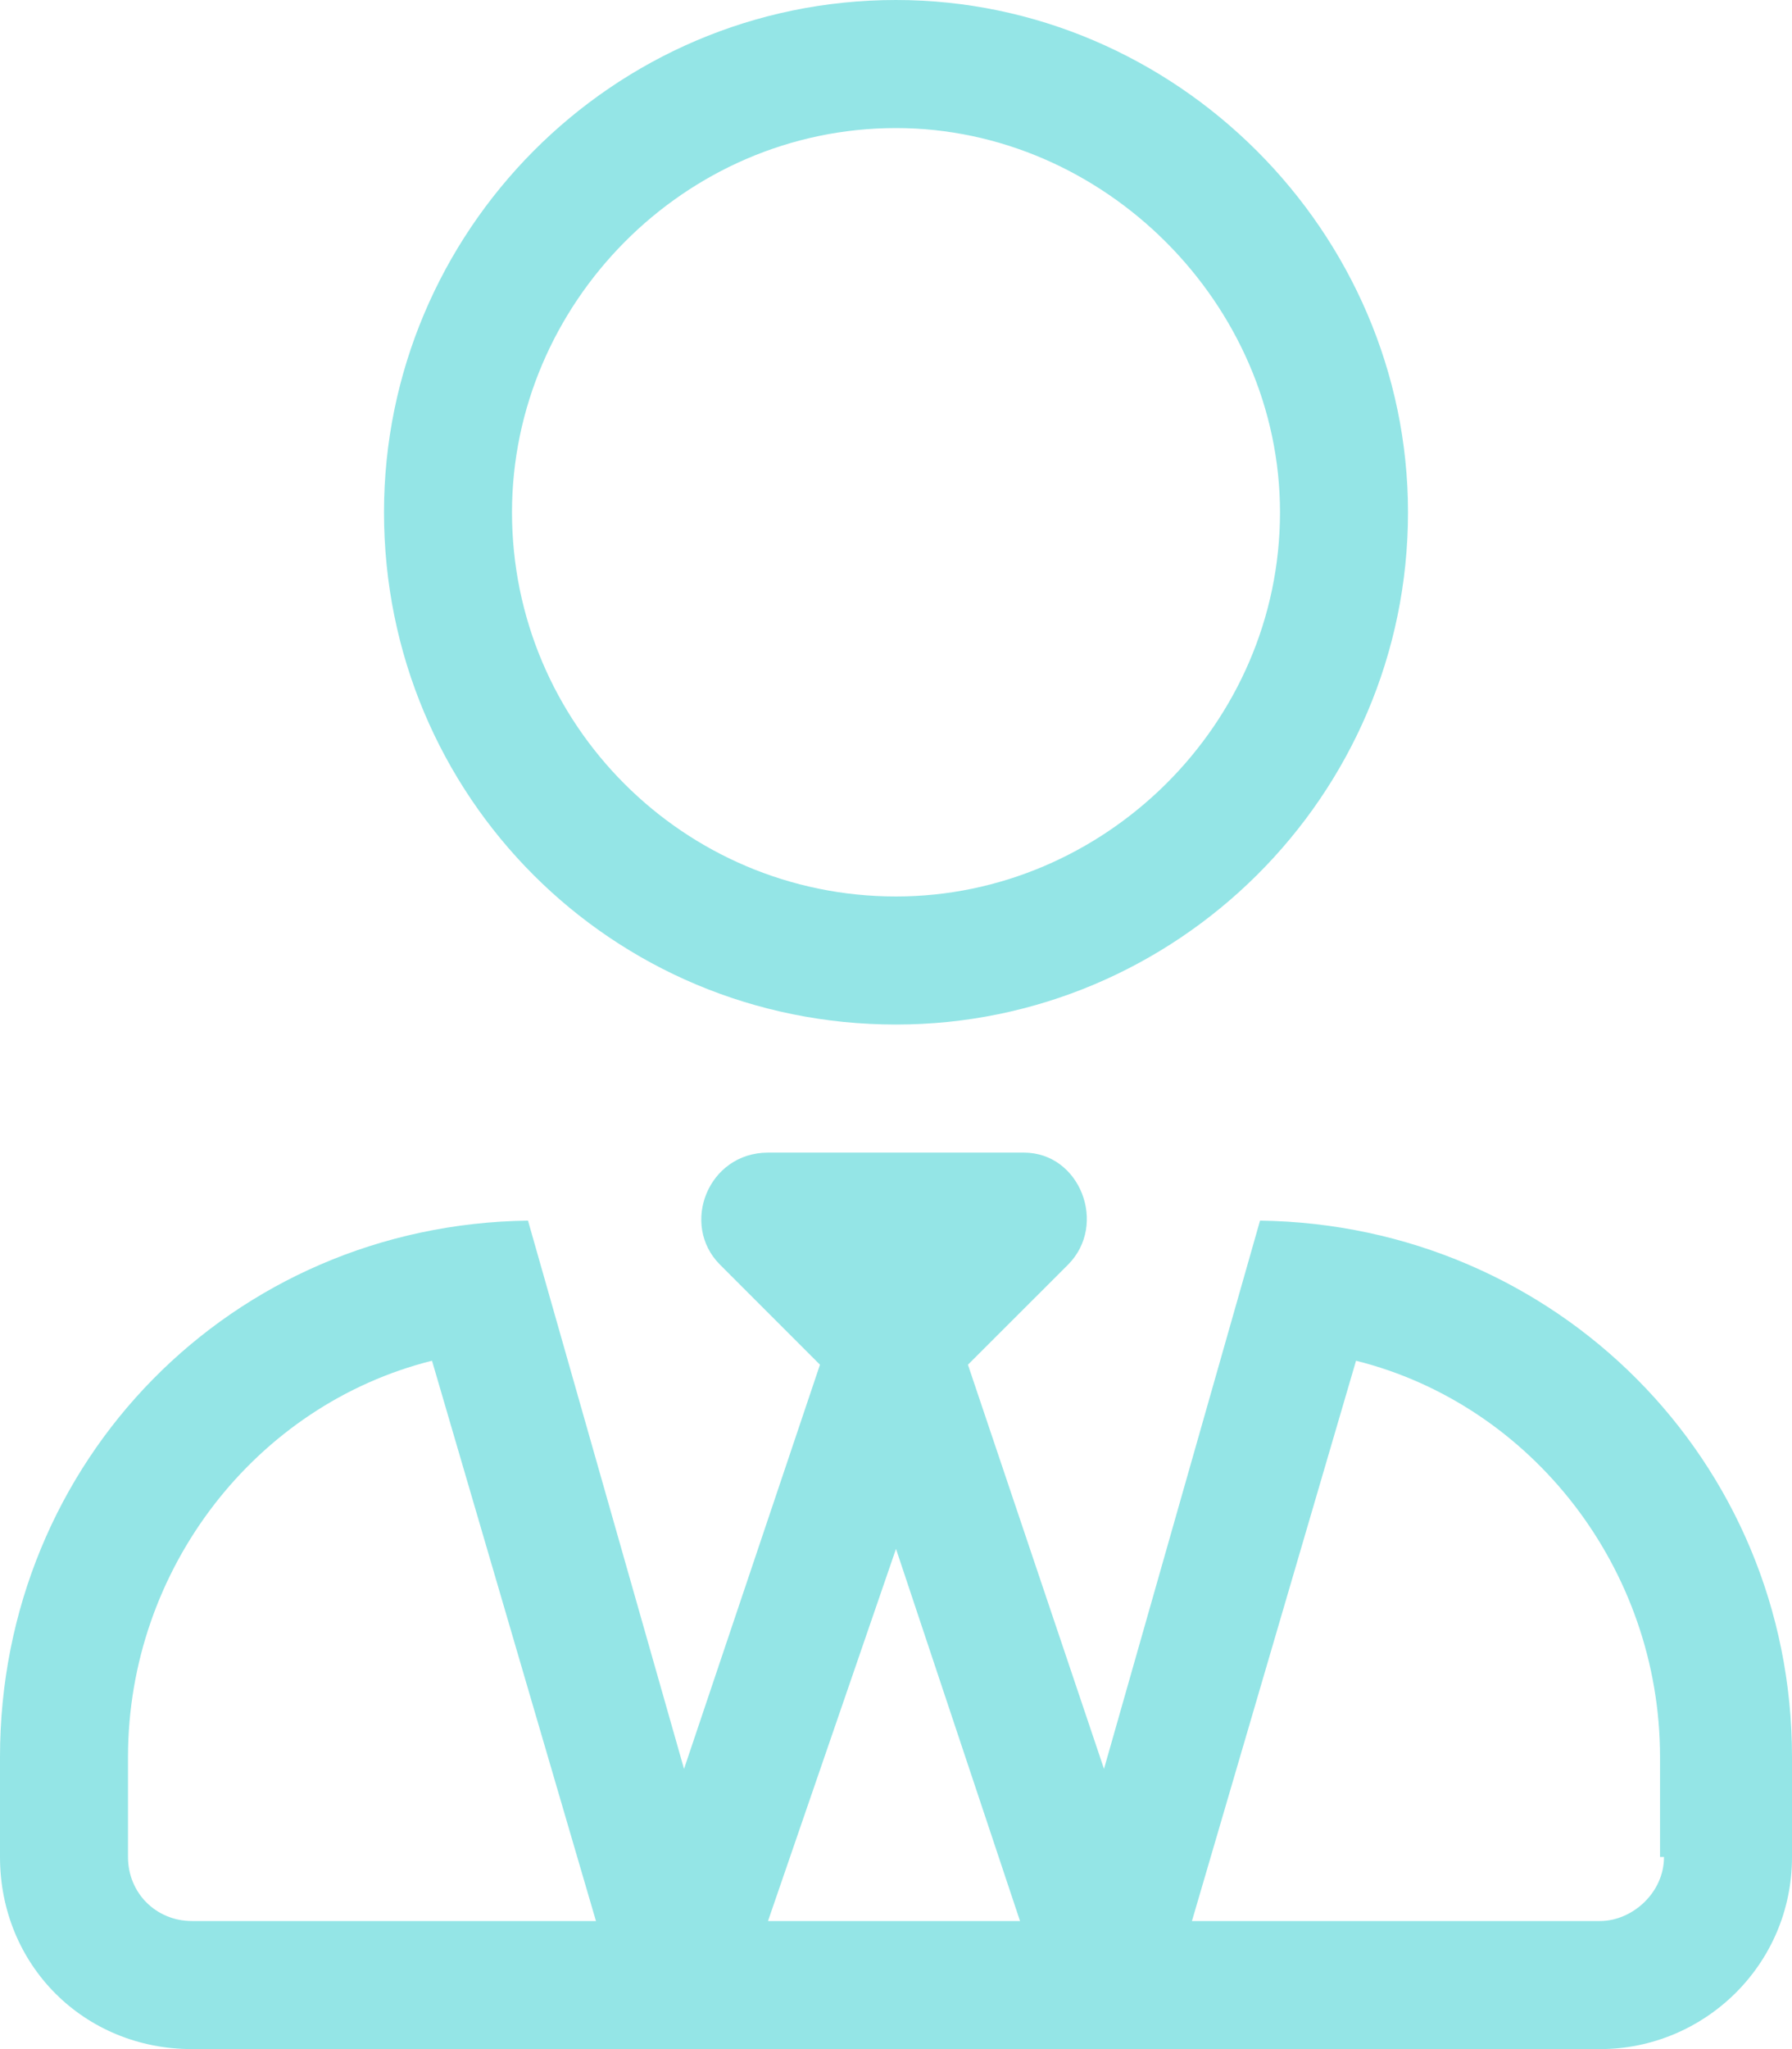 <svg width="14" height="16" viewBox="0 0 14 16" fill="none" xmlns="http://www.w3.org/2000/svg">
<path d="M7 8C9.188 8 11 6.219 11 4C11 1.812 9.188 0 7 0C4.781 0 3 1.812 3 4C3 6.219 4.781 8 7 8ZM7 1C8.625 1 10 2.375 10 4C10 5.656 8.625 7 7 7C5.344 7 4 5.656 4 4C4 2.375 5.344 1 7 1ZM9.844 9.531L8.625 13.812L7.562 10.656L8.344 9.875C8.656 9.562 8.438 9 8 9H6C5.531 9 5.312 9.562 5.625 9.875L6.406 10.656L5.344 13.812L4.125 9.531C1.812 9.562 0 11.406 0 13.719V14.5C0 15.344 0.656 16 1.5 16H12.5C13.312 16 14 15.344 14 14.5V13.719C14 11.406 12.156 9.562 9.844 9.531ZM1.5 15C1.219 15 1 14.781 1 14.5V13.719C1 12.25 2 10.969 3.375 10.625L4.656 15H1.5ZM6 15L7 12.094L7.969 15H6ZM13 14.5C13 14.781 12.75 15 12.5 15H9.312L10.594 10.625C11.969 10.969 12.969 12.25 12.969 13.719V14.5H13Z" fill="#94E5E6"/>
</svg>
